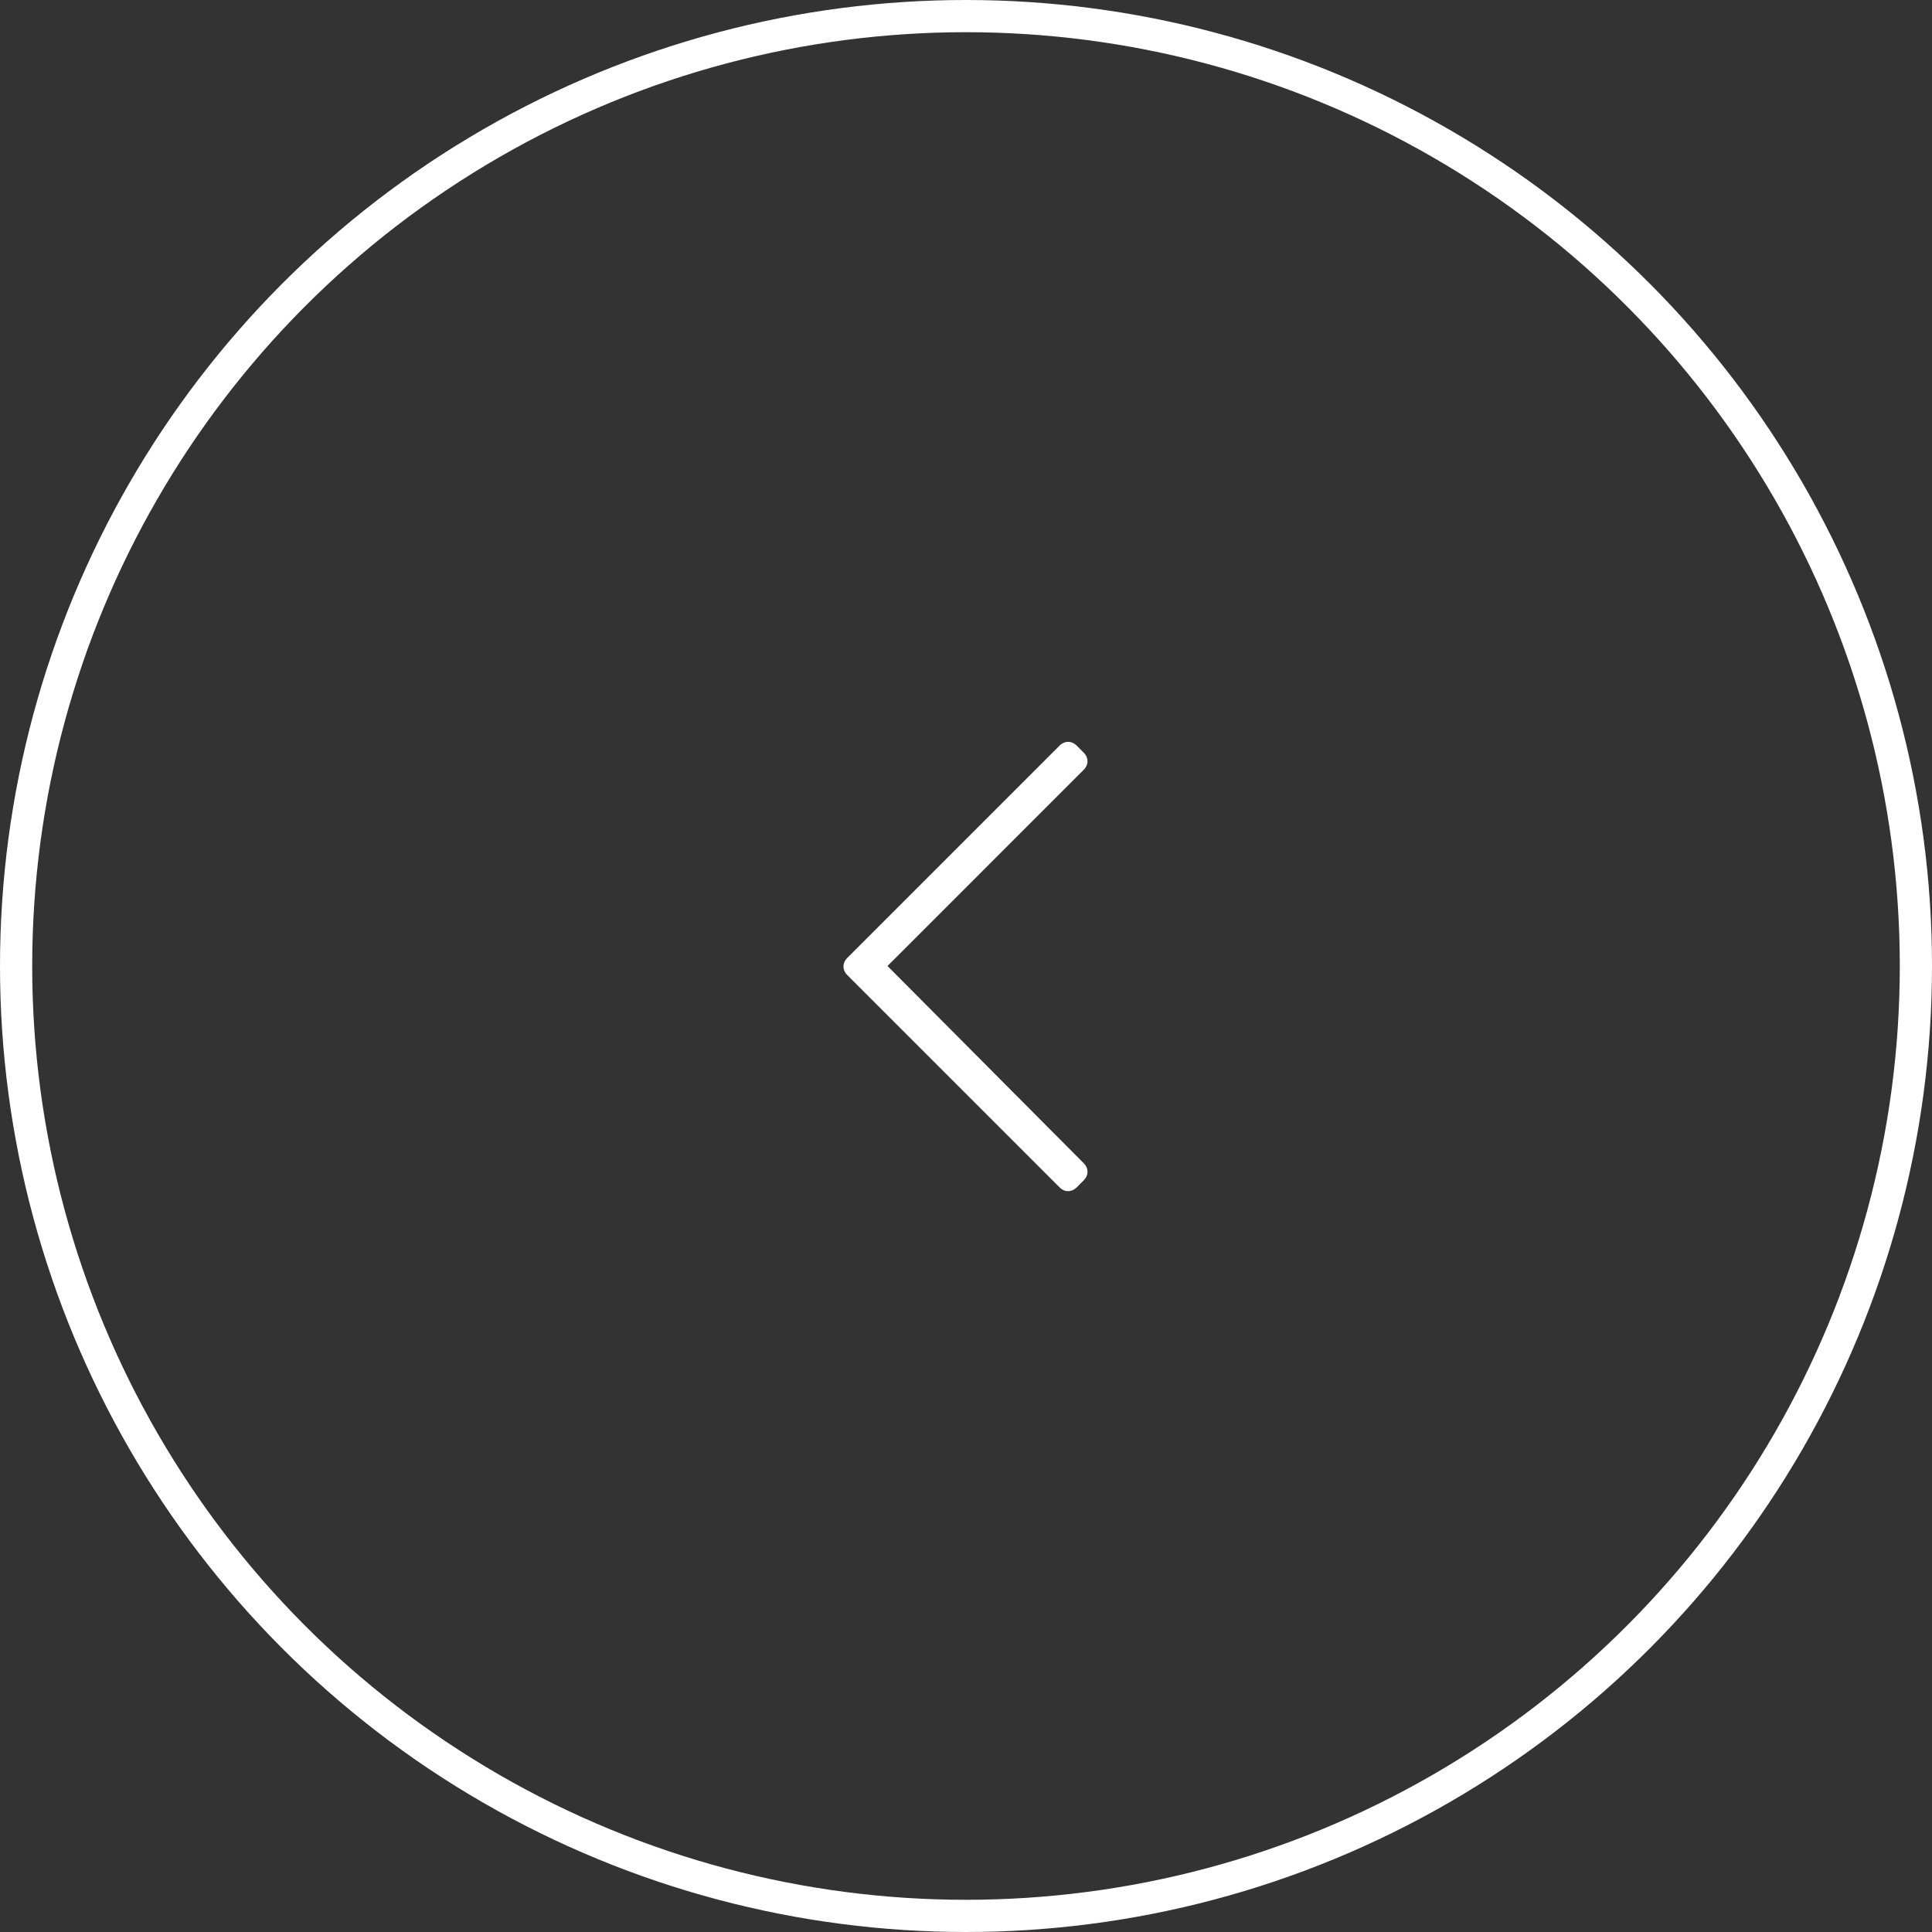 <svg width="60" height="60" viewBox="0 0 60 60" fill="none" xmlns="http://www.w3.org/2000/svg">
<rect x="0" y="0" width="60" height="60" fill="#333333" stroke="none"/>
<circle cx="30" cy="30" r="29.5" stroke="white"/>
<path d="M33.438 36.875L33.656 36.656C33.812 36.5 33.812 36.281 33.656 36.125L27.562 30L33.656 23.906C33.812 23.75 33.812 23.531 33.656 23.375L33.438 23.156C33.281 23 33.062 23 32.906 23.156L26.312 29.75C26.156 29.906 26.156 30.125 26.312 30.281L32.906 36.875C33.062 37.031 33.281 37.031 33.438 36.875Z" fill="white"/>
</svg>
